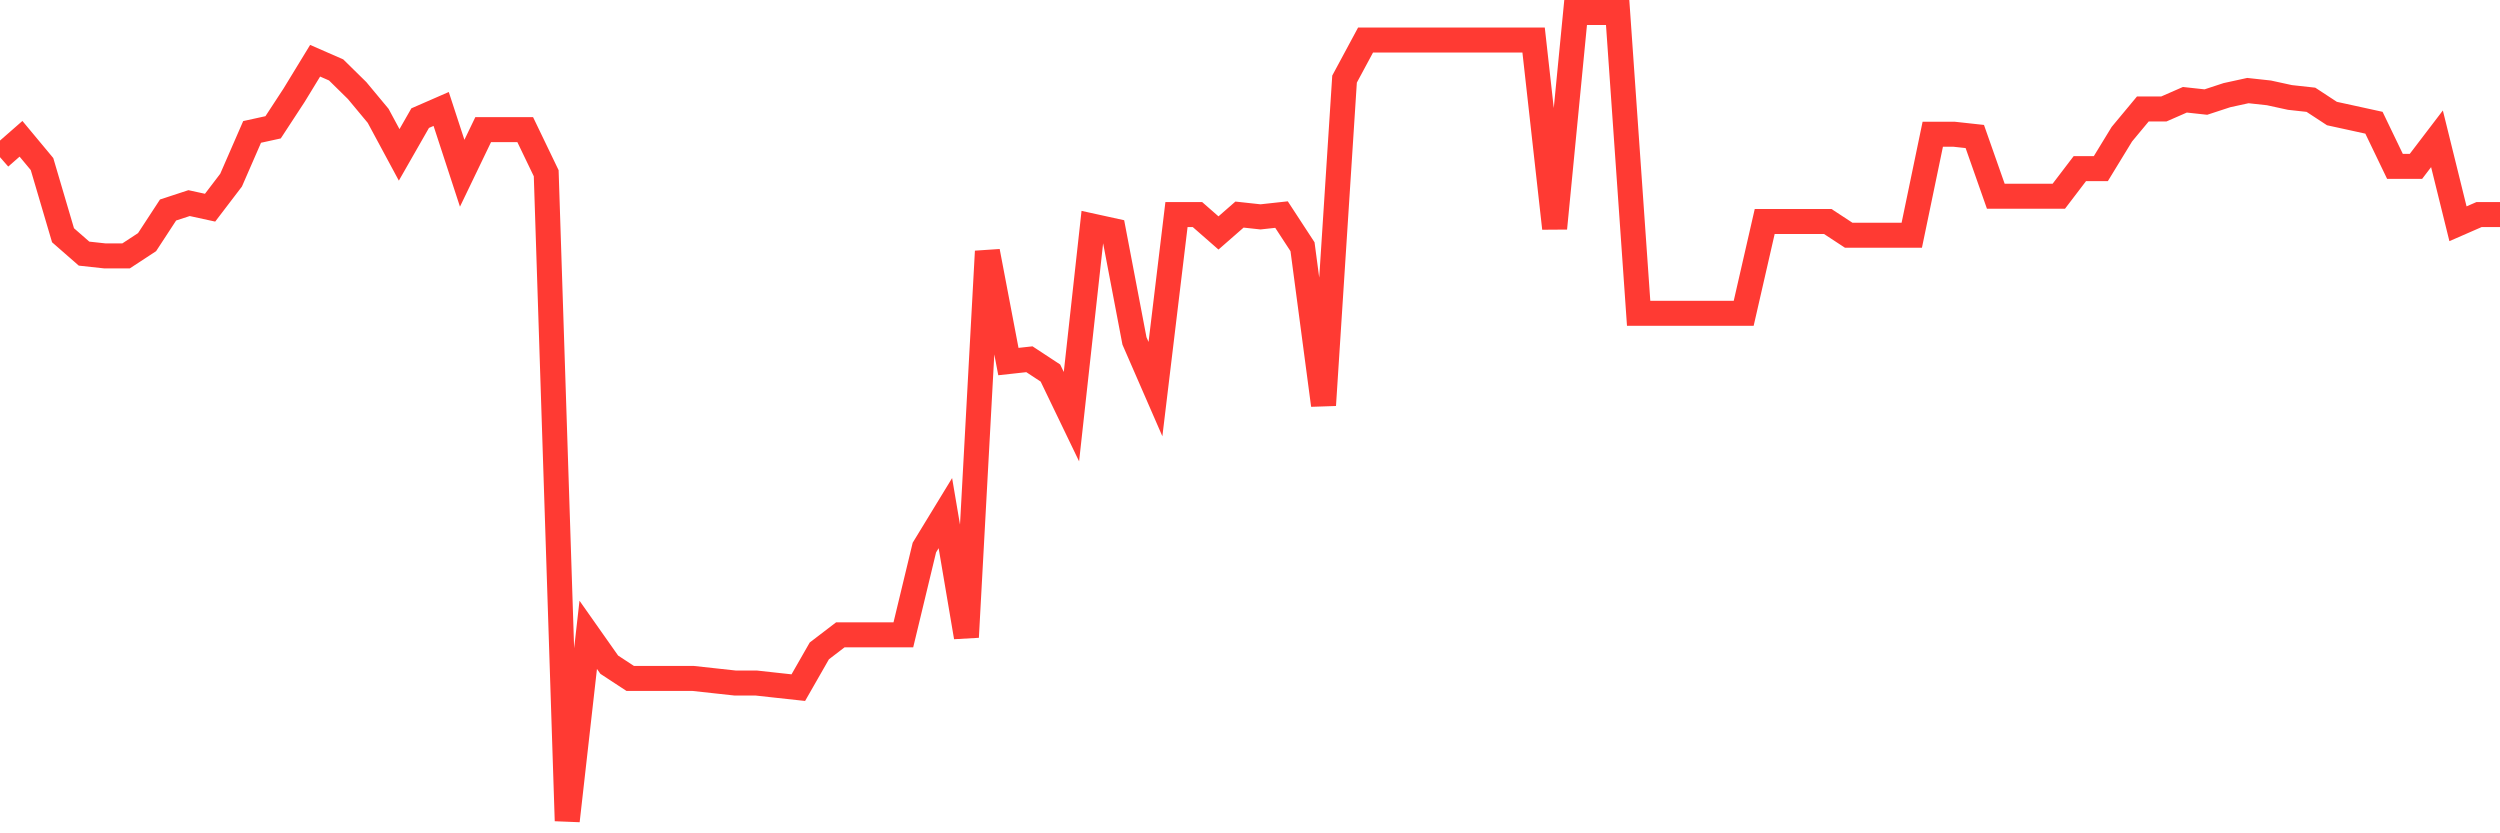 <svg
  xmlns="http://www.w3.org/2000/svg"
  xmlns:xlink="http://www.w3.org/1999/xlink"
  width="120"
  height="40"
  viewBox="0 0 120 40"
  preserveAspectRatio="none"
>
  <polyline
    points="0,7.544 1.008,6.662 2.017,7.875 3.025,11.292 4.034,12.174 5.042,12.284 6.05,12.284 7.059,11.623 8.067,10.08 9.076,9.749 10.084,9.969 11.092,8.647 12.101,6.332 13.109,6.111 14.118,4.568 15.126,2.915 16.134,3.356 17.143,4.348 18.151,5.56 19.16,7.434 20.168,5.67 21.176,5.23 22.185,8.316 23.193,6.222 24.202,6.222 25.21,6.222 26.218,8.316 27.227,39.4 28.235,30.472 29.244,31.905 30.252,32.566 31.261,32.566 32.269,32.566 33.277,32.566 34.286,32.676 35.294,32.786 36.303,32.786 37.311,32.897 38.319,33.007 39.328,31.243 40.336,30.472 41.345,30.472 42.353,30.472 43.361,30.472 44.37,26.283 45.378,24.63 46.387,30.582 47.395,12.064 48.403,17.355 49.412,17.244 50.42,17.906 51.429,20 52.437,10.851 53.445,11.072 54.454,16.363 55.462,18.677 56.471,10.3 57.479,10.3 58.487,11.182 59.496,10.3 60.504,10.41 61.513,10.3 62.521,11.843 63.529,19.449 64.538,3.797 65.546,1.923 66.555,1.923 67.563,1.923 68.571,1.923 69.58,1.923 70.588,1.923 71.597,1.923 72.605,1.923 73.613,1.923 74.622,10.961 75.63,0.6 76.639,0.6 77.647,0.6 78.655,15.04 79.664,15.04 80.672,15.04 81.681,15.04 82.689,15.04 83.697,15.04 84.706,10.631 85.714,10.631 86.723,10.631 87.731,10.631 88.739,11.292 89.748,11.292 90.756,11.292 91.765,11.292 92.773,6.442 93.782,6.442 94.79,6.552 95.798,9.418 96.807,9.418 97.815,9.418 98.824,9.418 99.832,8.095 100.84,8.095 101.849,6.442 102.857,5.23 103.866,5.23 104.874,4.789 105.882,4.899 106.891,4.568 107.899,4.348 108.908,4.458 109.916,4.678 110.924,4.789 111.933,5.45 112.941,5.67 113.95,5.891 114.958,7.985 115.966,7.985 116.975,6.662 117.983,10.741 118.992,10.3 120,10.3"
    fill="none"
    stroke="#ff3a33"
    stroke-width="1.2"
  >
  </polyline>
</svg>